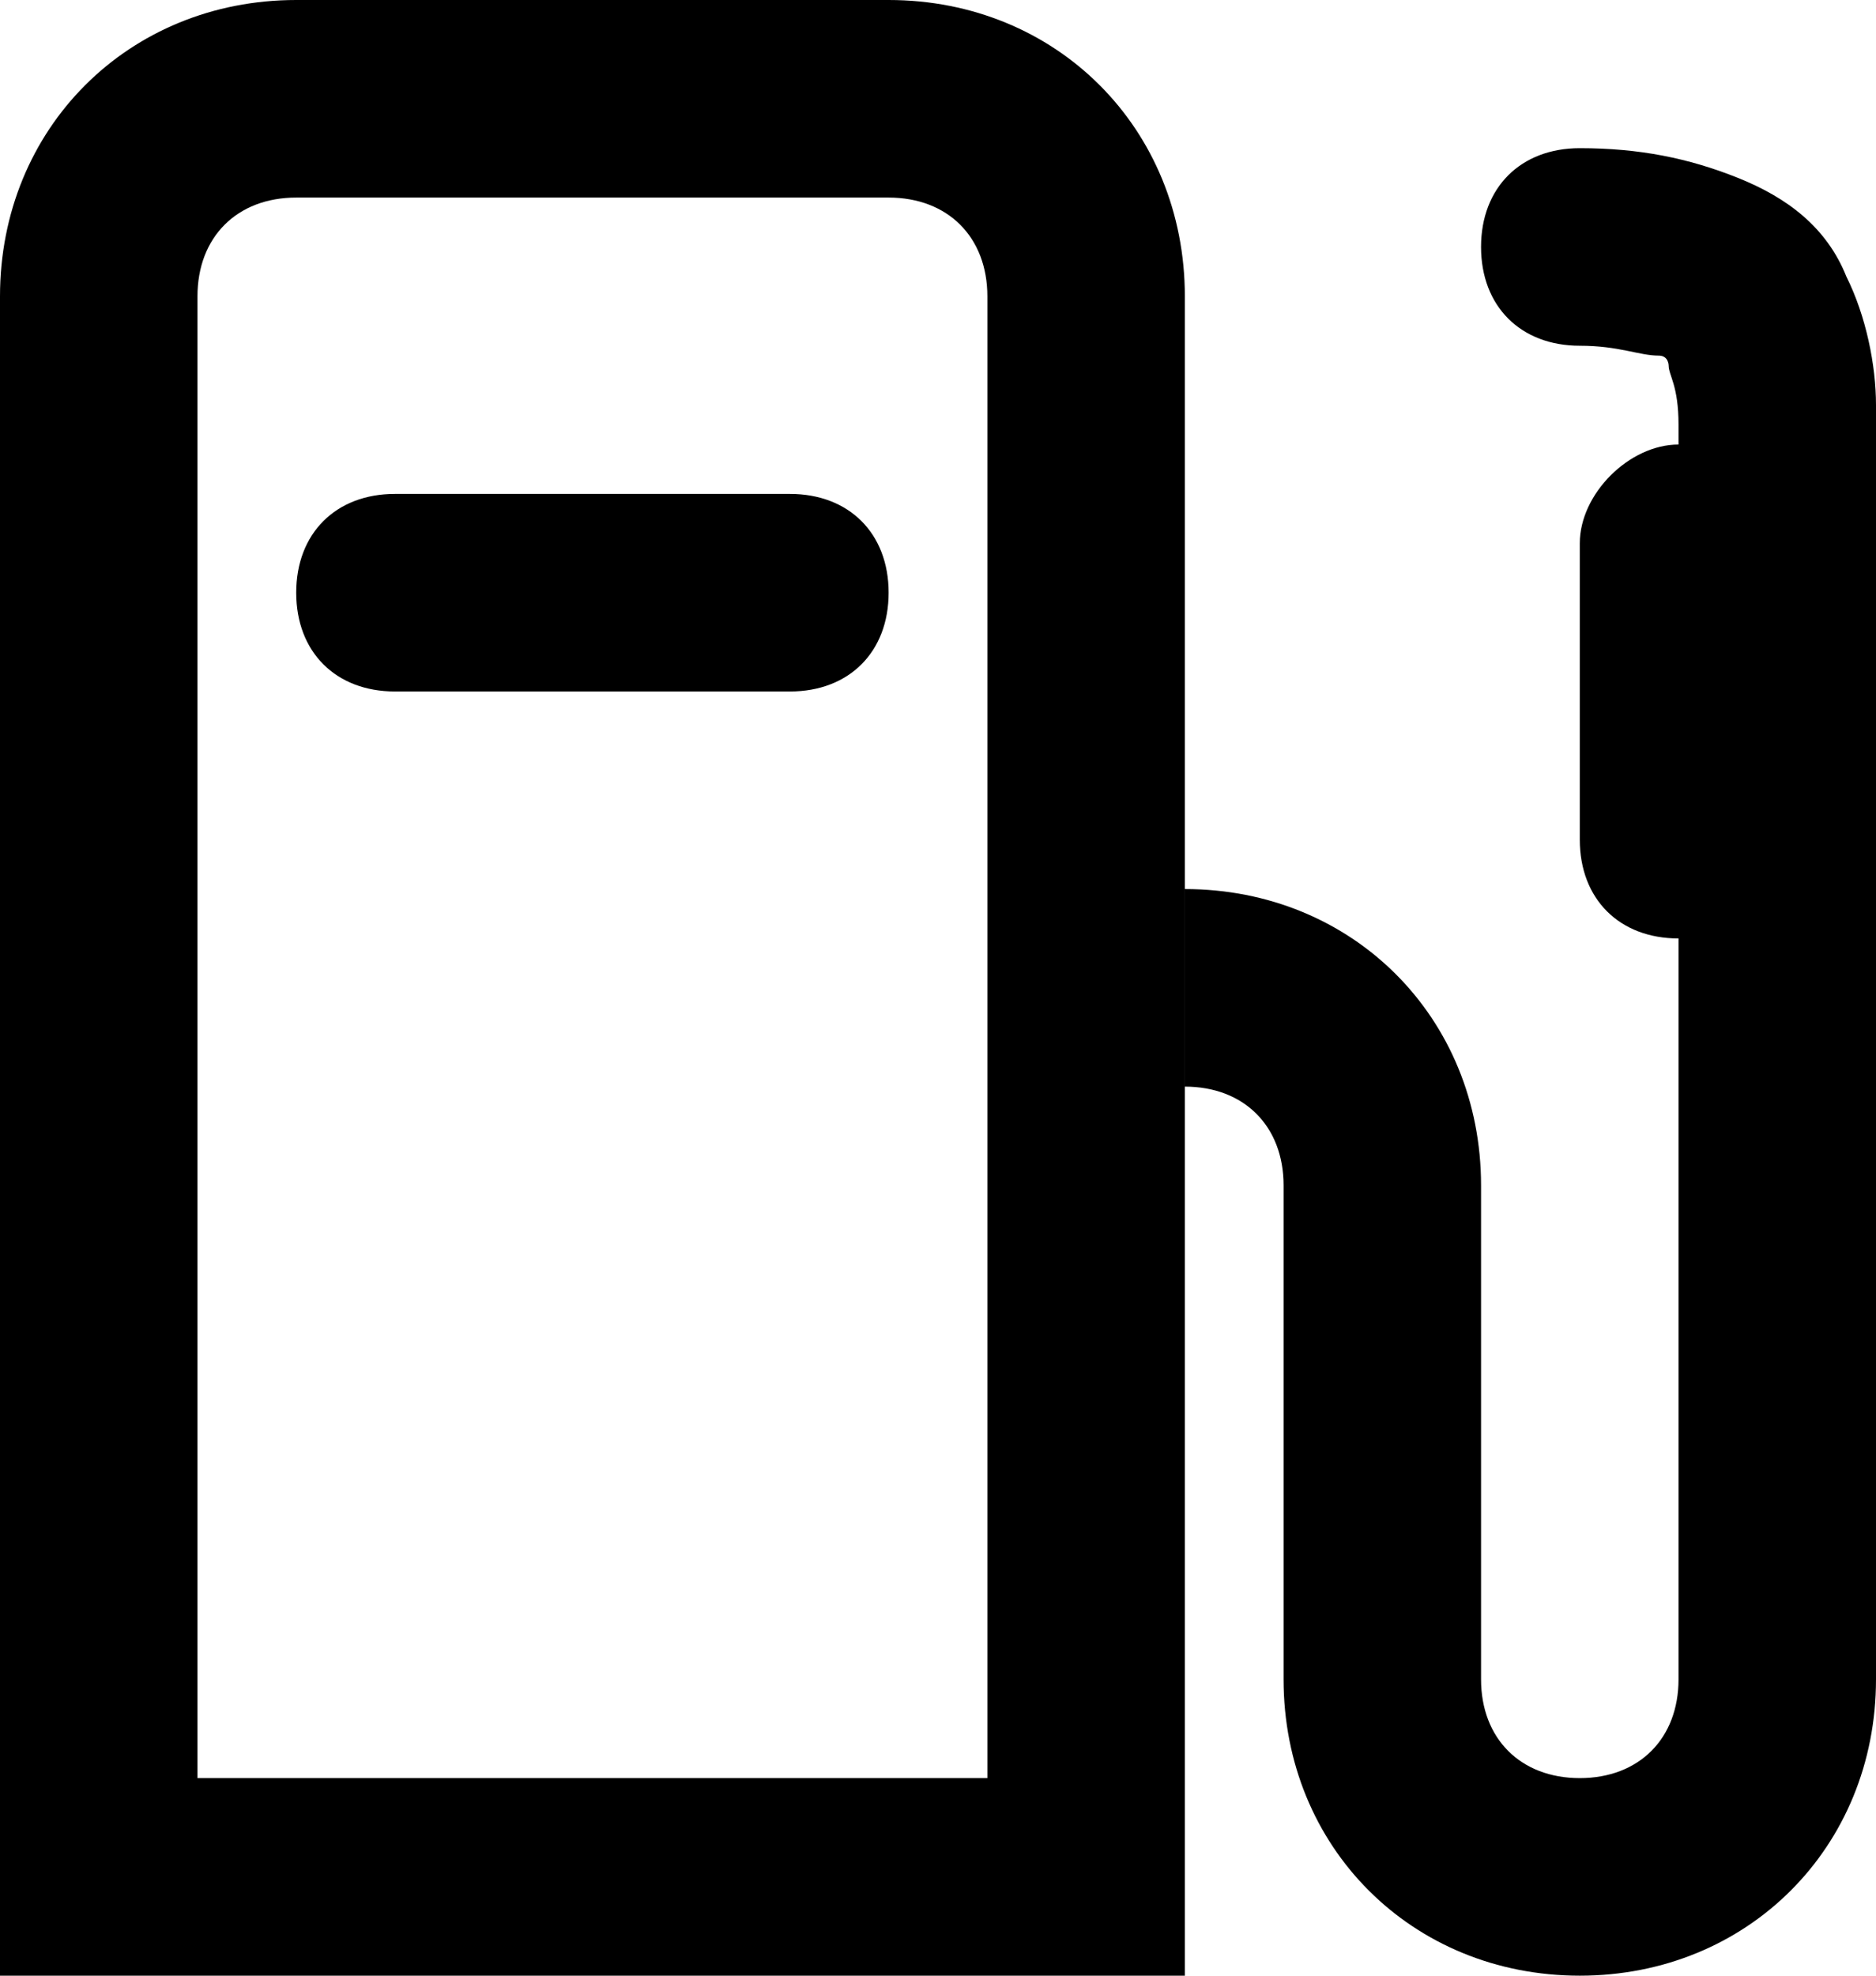 <svg width="19" height="20" viewBox="0 0 19 20" fill="none" xmlns="http://www.w3.org/2000/svg">
<path fill-rule="evenodd" clip-rule="evenodd" d="M9 0H3C1.3 0 0 1.3 0 3V20H12V3C12 1.3 10.7 0 9 0ZM10 18H2V3C2 2.4 2.4 2 3 2H9C9.6 2 10 2.4 10 3V18Z" fill="black"/>
<path fill-rule="evenodd" clip-rule="evenodd" d="M8 5H4C3.4 5 3 5.4 3 6C3 6.6 3.4 7 4 7H8C8.6 7 9 6.6 9 6C9 5.4 8.6 5 8 5Z" fill="black"/>
<path fill-rule="evenodd" clip-rule="evenodd" d="M19 4.1C19 3.7 18.9 3.2 18.7 2.8C18.5 2.3 18.1 2 17.6 1.8C17.1 1.6 16.6 1.5 16 1.5C15.4 1.5 15 1.9 15 2.5C15 3.1 15.4 3.5 16 3.5C16.4 3.5 16.6 3.6 16.8 3.6C16.9 3.6 16.9 3.7 16.9 3.7C16.9 3.8 17 3.9 17 4.3C17 4.4 17 4.5 17 4.5C16.5 4.5 16 5 16 5.5V8.5C16 9.1 16.4 9.5 17 9.5V17C17 17.6 16.6 18 16 18C15.4 18 15 17.6 15 17V12C15 10.3 13.7 9 12 9V11C12.6 11 13 11.4 13 12V17C13 18.7 14.3 20 16 20C17.7 20 19 18.7 19 17V5.5C19 5 19 4.5 19 4.1Z" fill="black"/>
</svg>
